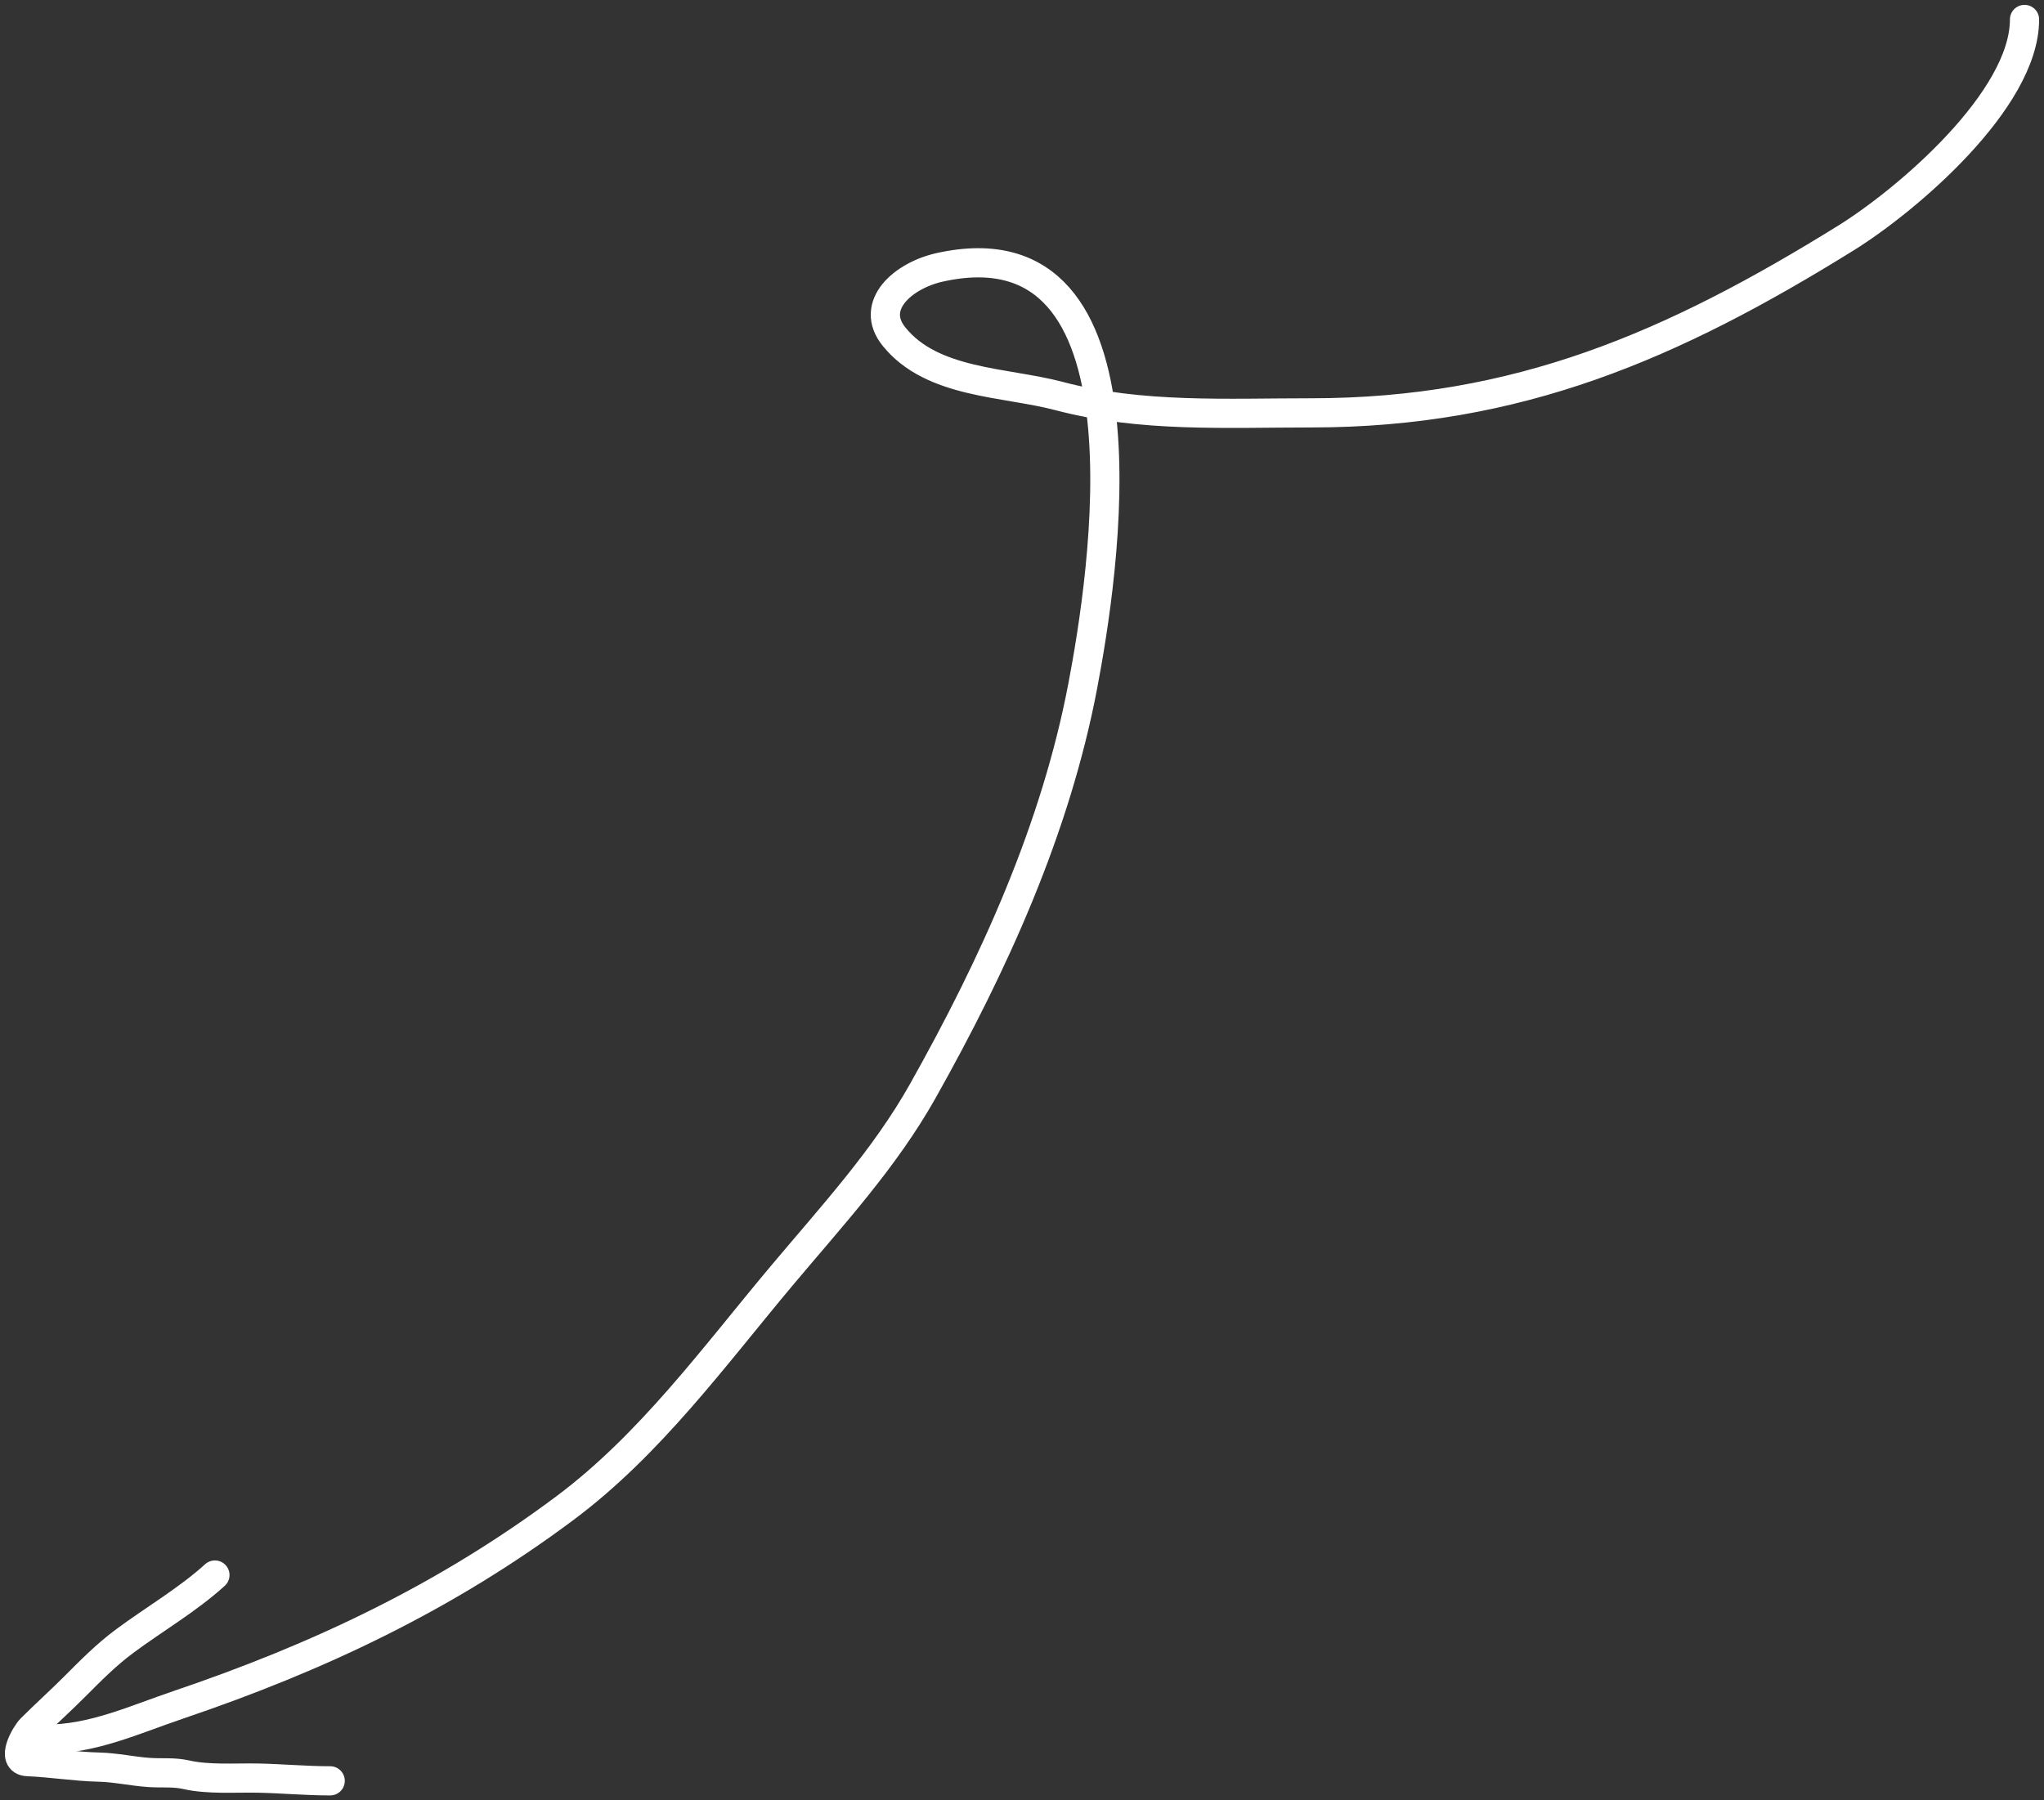 <?xml version="1.0" encoding="UTF-8"?> <svg xmlns="http://www.w3.org/2000/svg" width="210" height="185" viewBox="0 0 210 185" fill="none"><rect x="0" y="0" width="210" height="185" fill="#333333" stroke="none"/> <path d="M207.999 2C207.999 10.289 195.87 20.596 189.647 24.459C171.867 35.494 155.941 42.426 134.719 42.426C126.065 42.426 117.242 42.929 108.796 40.693C103.257 39.227 95.777 39.453 91.856 34.597C89.243 31.363 92.829 28.299 96.54 27.474C119.272 22.423 113.33 59.545 111.234 70.531C108.431 85.223 102.112 99.115 94.807 112.112C90.877 119.105 85.43 124.992 80.305 131.105C73.342 139.411 66.801 148.432 58.039 154.976C45.738 164.163 32.711 170.31 18.319 175.188C13.792 176.723 9.533 178.718 4.716 178.718" stroke="white" stroke-width="3" stroke-linecap="round"></path> <path d="M22.081 161.851C19.298 164.381 15.853 166.385 12.838 168.619C10.896 170.057 9.303 171.684 7.575 173.412C6.149 174.838 4.623 176.207 3.188 177.642C2.659 178.171 1.009 180.952 2.844 181.026C5.288 181.123 7.687 181.533 10.175 181.589C11.842 181.627 13.595 182.017 15.282 182.138C16.596 182.232 17.844 182.078 19.136 182.373C21.39 182.888 24.152 182.674 26.467 182.717C28.938 182.764 31.424 182.999 33.924 182.999" stroke="white" stroke-width="3" stroke-linecap="round"></path> </svg> 